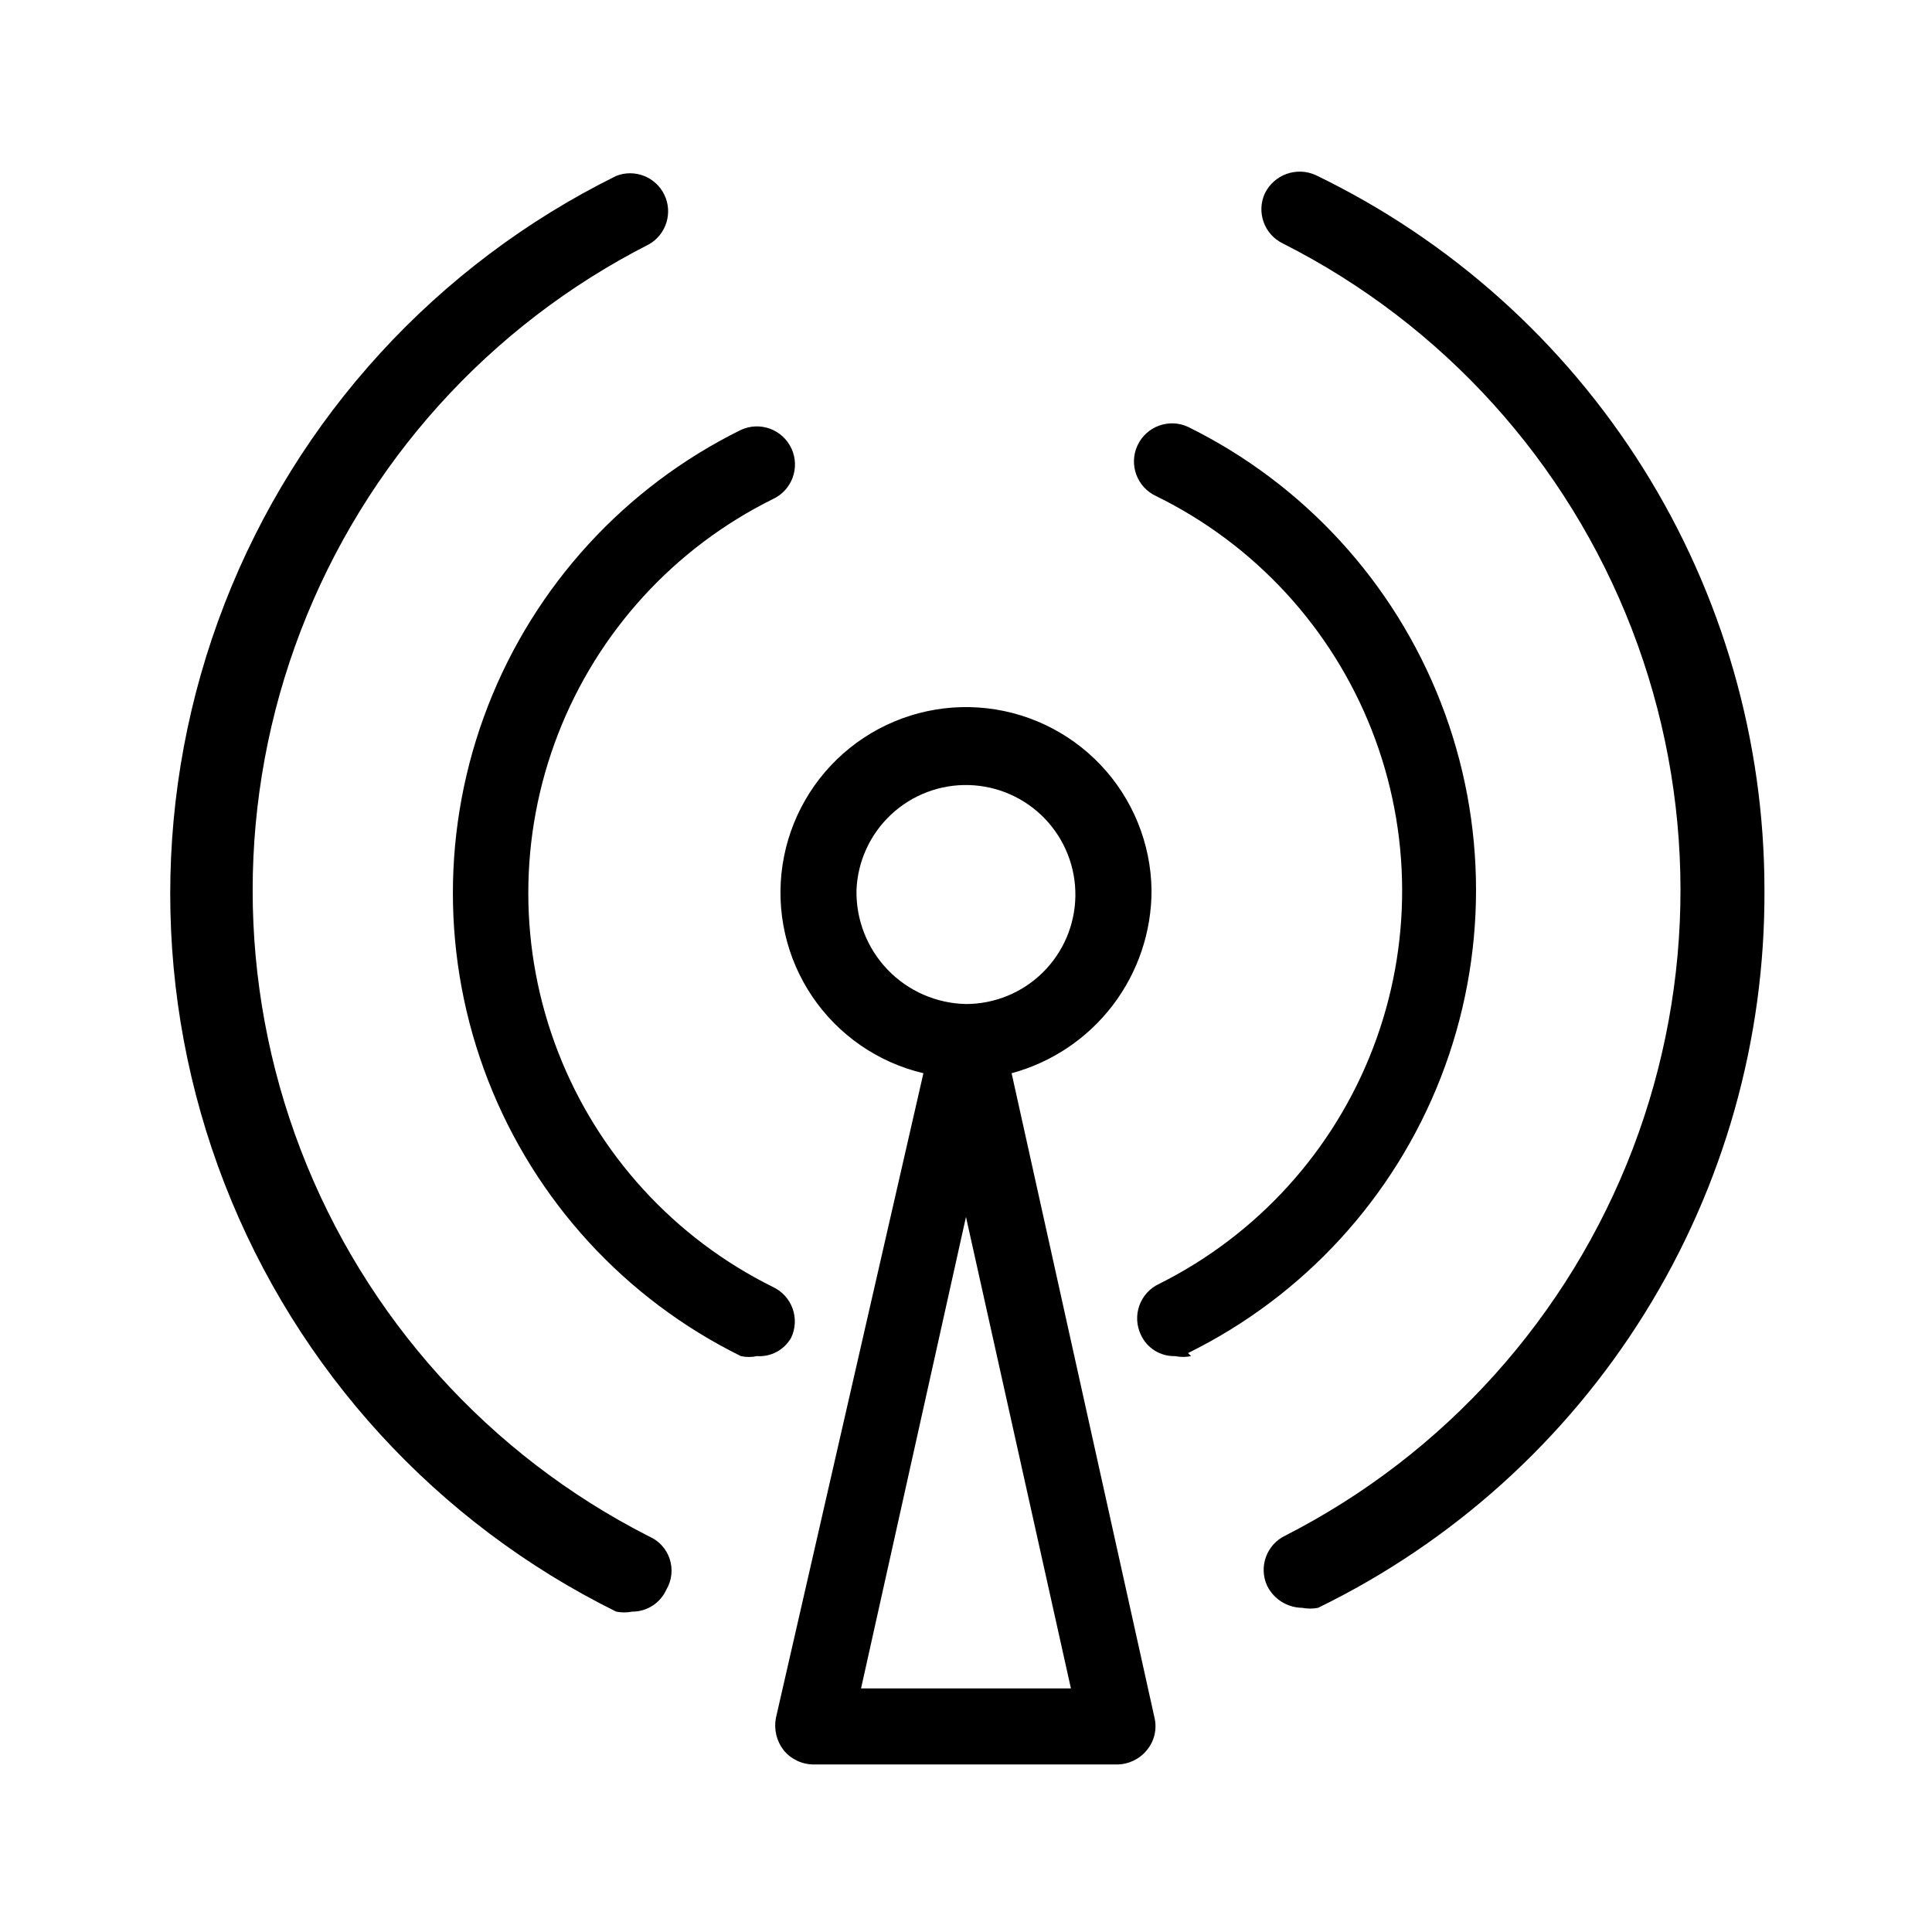 <?xml version="1.0" encoding="UTF-8"?>
<!-- Uploaded to: ICON Repo, www.iconrepo.com, Generator: ICON Repo Mixer Tools -->
<svg fill="#000000" width="800px" height="800px" version="1.1" viewBox="144 144 512 512" xmlns="http://www.w3.org/2000/svg">
 <path d="m449.17 379.85c-0.18-12.344-4.992-24.168-13.484-33.125-8.496-8.957-20.047-14.395-32.363-15.227-12.312-0.836-24.492 2.996-34.117 10.727-9.621 7.731-15.984 18.797-17.824 31-1.84 12.207 0.977 24.66 7.891 34.883 6.918 10.223 17.426 17.473 29.441 20.309l-39.098 170.89c-0.559 2.981 0.172 6.059 2.016 8.465 1.918 2.383 4.801 3.785 7.859 3.828h80.609c3.059-0.043 5.941-1.445 7.859-3.828 1.945-2.356 2.691-5.484 2.016-8.465l-37.887-170.89c10.664-2.883 20.082-9.207 26.785-17.988s10.324-19.531 10.297-30.578zm-78.191 0c0.316-7.621 3.621-14.809 9.195-20.008 5.574-5.203 12.973-8.004 20.594-7.793 7.625 0.211 14.855 3.41 20.137 8.91 5.281 5.504 8.184 12.859 8.082 20.484-0.102 7.625-3.199 14.902-8.625 20.262-5.422 5.359-12.738 8.363-20.363 8.371-7.859-0.16-15.332-3.434-20.773-9.102-5.441-5.668-8.41-13.27-8.246-21.125zm1.207 211.6 27.809-124.95 27.812 124.95zm-27.609-88.066c-1.395 0.309-2.836 0.309-4.231 0-30.699-15.137-54.613-41.227-67.02-73.129s-12.406-67.293 0-99.195c12.406-31.902 36.32-57.992 67.02-73.129 5.062-2.34 11.062-0.129 13.402 4.938 2.336 5.062 0.125 11.062-4.938 13.398-26.074 12.91-46.375 35.109-56.906 62.23-10.531 27.121-10.531 57.199 0 84.32s30.832 49.32 56.906 62.23c2.441 1.133 4.332 3.203 5.238 5.738 0.91 2.539 0.766 5.332-0.402 7.762-1.848 3.219-5.367 5.098-9.07 4.836zm115.07 0c-1.395 0.289-2.836 0.289-4.231 0-3.883 0.109-7.453-2.109-9.07-5.641-1.164-2.43-1.312-5.227-0.402-7.762 0.91-2.539 2.797-4.606 5.242-5.742 26.023-13.008 46.238-35.285 56.664-62.445 10.426-27.164 10.309-57.242-0.328-84.324-10.633-27.082-31.02-49.199-57.145-62.008-5.062-2.336-7.273-8.336-4.938-13.402 2.34-5.062 8.34-7.273 13.402-4.938 30.699 15.137 54.613 41.23 67.02 73.133 12.406 31.898 12.406 67.293 0 99.195-12.406 31.898-36.32 57.992-67.02 73.129zm-139.05 61.867c-1.598 3.574-5.152 5.867-9.066 5.848-1.398 0.277-2.836 0.277-4.234 0-47.547-23.5-84.57-63.949-103.78-113.39-19.207-49.434-19.207-104.27 0-153.71 19.207-49.434 56.23-89.887 103.78-113.38 4.922-1.934 10.496 0.266 12.777 5.031 2.277 4.769 0.484 10.492-4.109 13.105-42.34 21.527-75.199 57.977-92.234 102.32-17.035 44.34-17.035 93.414 0 137.75 17.035 44.336 49.895 80.789 92.234 102.32 2.613 1.113 4.625 3.301 5.512 6.004 0.887 2.703 0.566 5.656-0.879 8.102zm291-185.4c0.203 39.633-10.793 78.516-31.723 112.17-20.926 33.656-50.938 60.715-86.57 78.066-1.398 0.277-2.836 0.277-4.234 0-3.941-0.051-7.523-2.309-9.27-5.844-2.297-5.012-0.141-10.938 4.836-13.301 42.305-21.602 75.098-58.113 92.055-102.48 16.957-44.371 16.871-93.445-0.242-137.75-17.113-44.309-50.039-80.703-92.414-102.16-4.981-2.363-7.133-8.289-4.836-13.301 2.445-5.004 8.434-7.148 13.5-4.836 35.625 17.203 65.676 44.102 86.707 77.609 21.031 33.504 32.188 72.262 32.191 111.82z"/>
</svg>